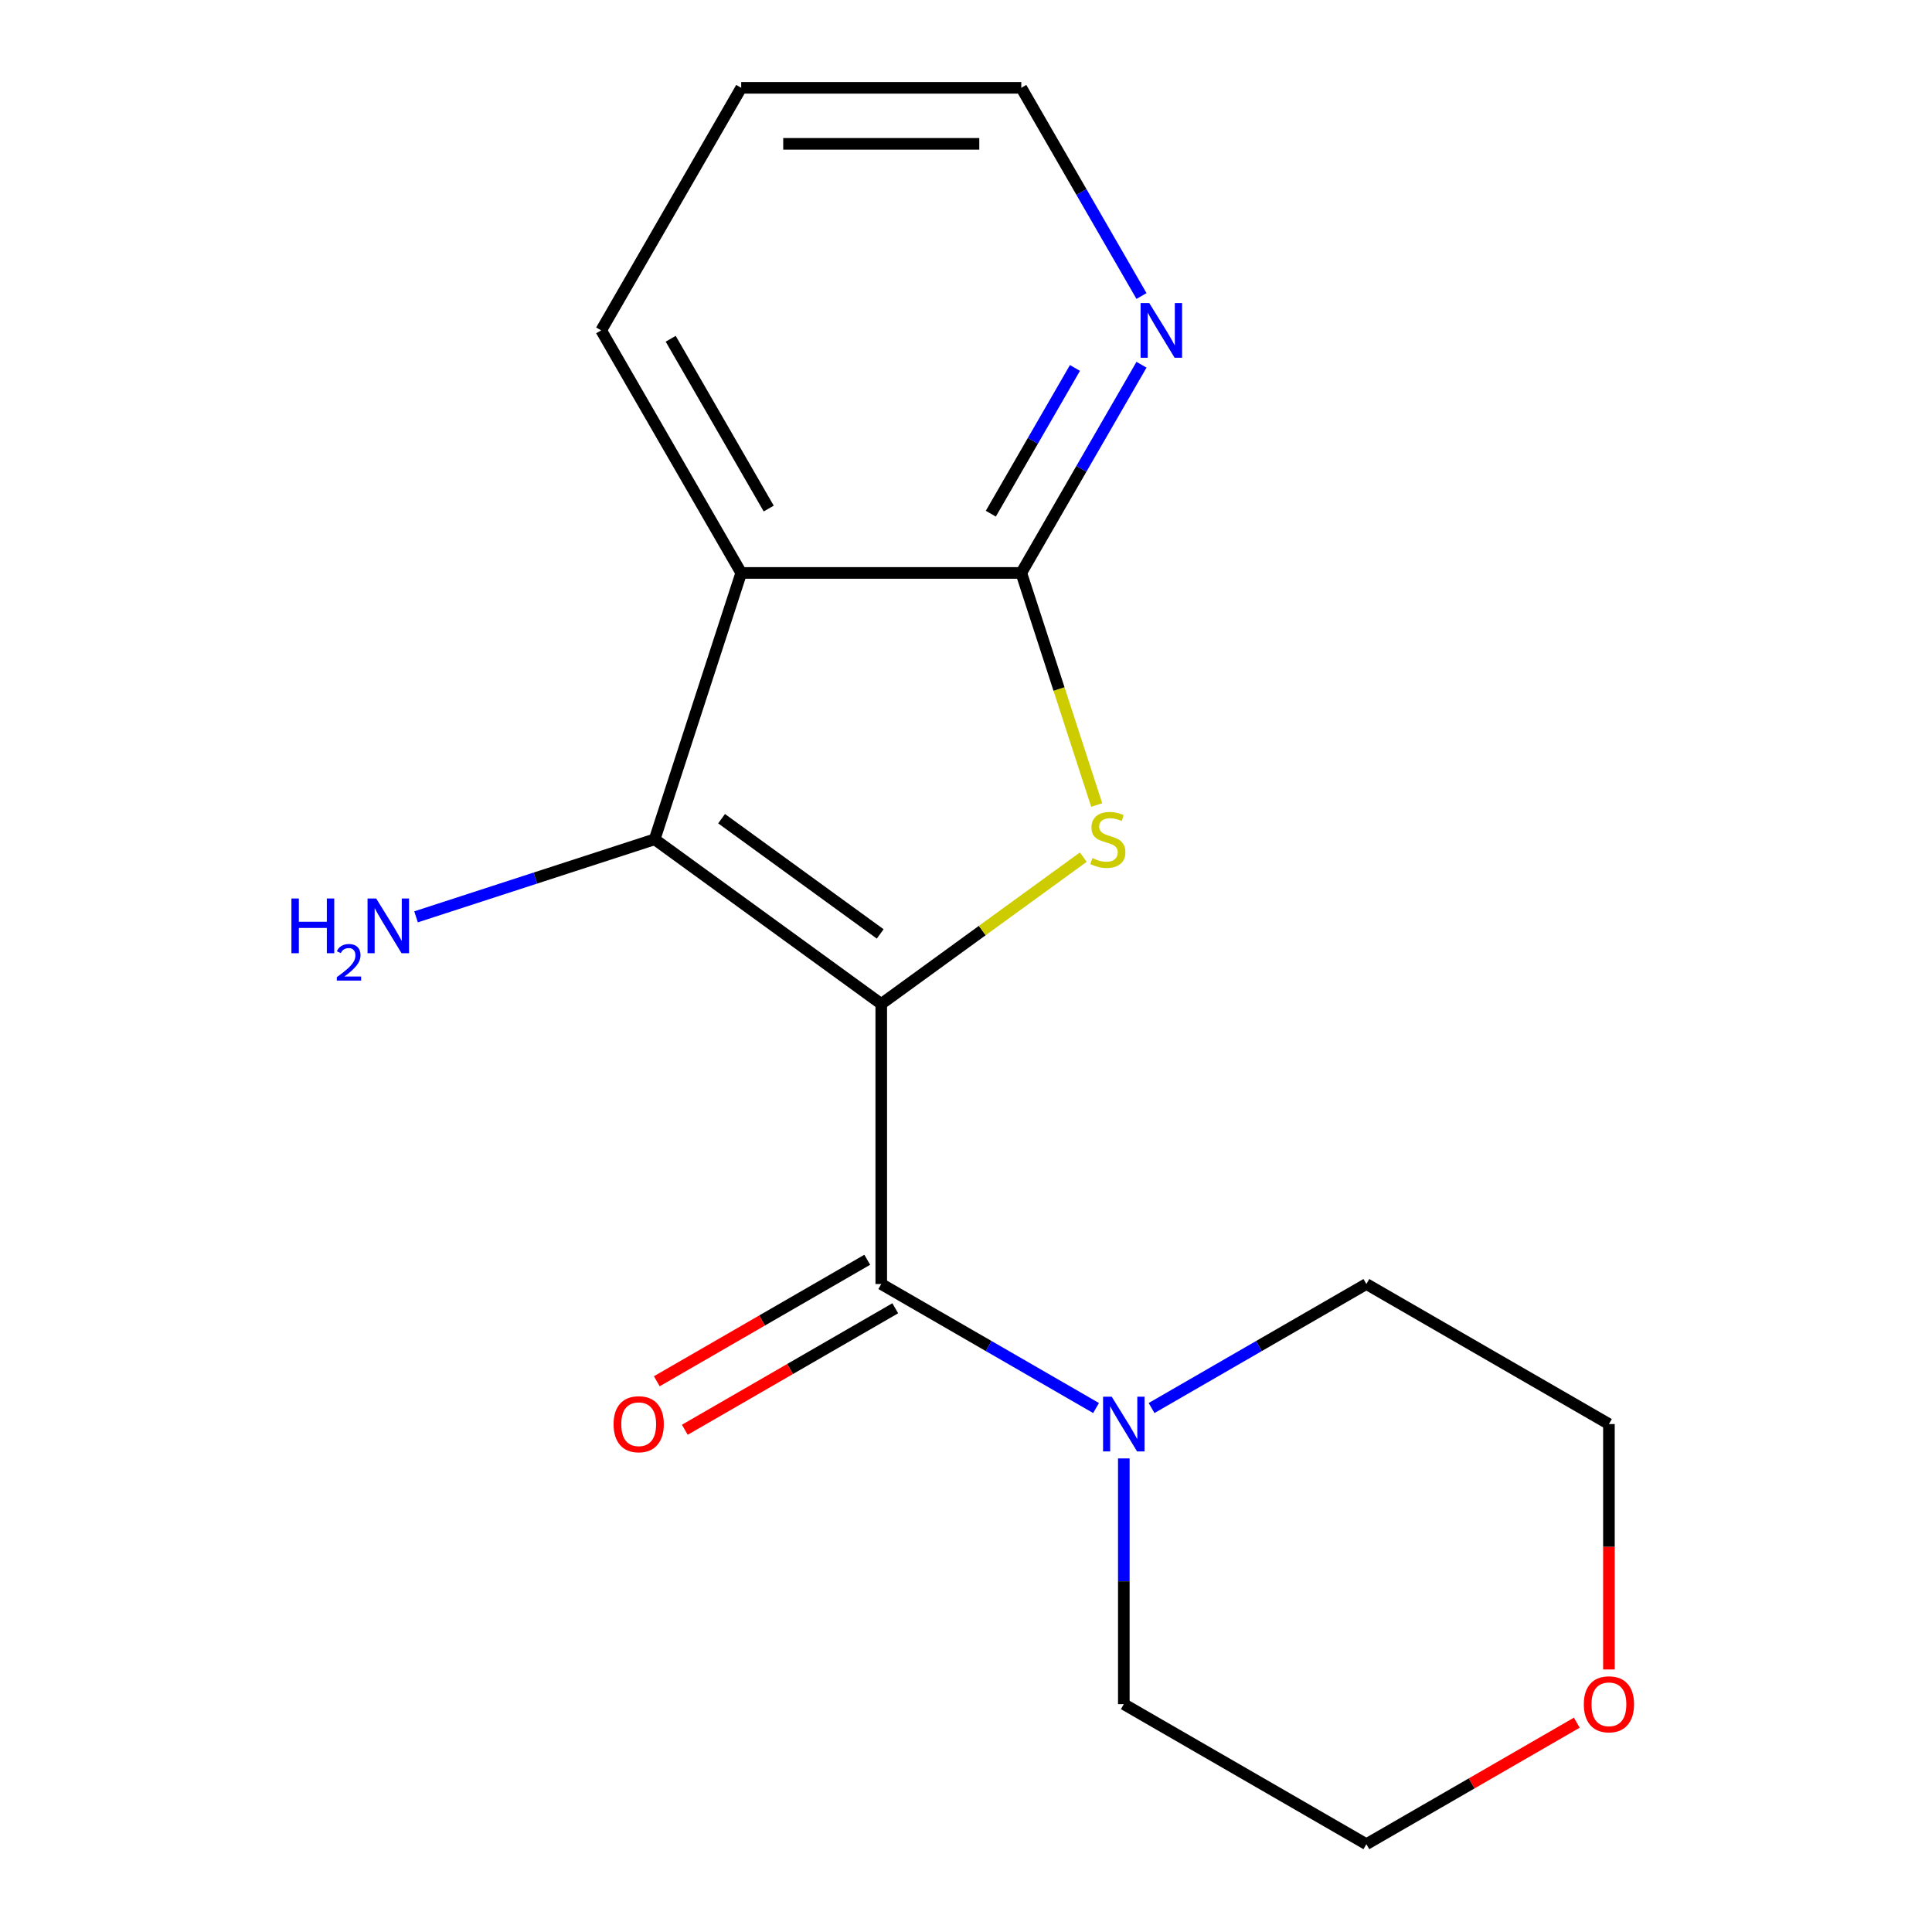 <?xml version='1.0' encoding='iso-8859-1'?>
<svg version='1.1' baseProfile='full'
              xmlns='http://www.w3.org/2000/svg'
                      xmlns:rdkit='http://www.rdkit.org/xml'
                      xmlns:xlink='http://www.w3.org/1999/xlink'
                  xml:space='preserve'
width='1000px' height='1000px' viewBox='0 0 1000 1000'>
<!-- END OF HEADER -->
<rect style='opacity:1.0;fill:#FFFFFF;stroke:none' width='1000' height='1000' x='0' y='0'> </rect>
<path class='bond-0' d='M 456.136,519.636 L 508.425,481.645' style='fill:none;fill-rule:evenodd;stroke:#000000;stroke-width:6px;stroke-linecap:butt;stroke-linejoin:miter;stroke-opacity:1' />
<path class='bond-0' d='M 508.425,481.645 L 560.715,443.655' style='fill:none;fill-rule:evenodd;stroke:#CCCC00;stroke-width:6px;stroke-linecap:butt;stroke-linejoin:miter;stroke-opacity:1' />
<path class='bond-1' d='M 456.136,519.636 L 338.853,434.424' style='fill:none;fill-rule:evenodd;stroke:#000000;stroke-width:6px;stroke-linecap:butt;stroke-linejoin:miter;stroke-opacity:1' />
<path class='bond-1' d='M 455.586,483.397 L 373.488,423.749' style='fill:none;fill-rule:evenodd;stroke:#000000;stroke-width:6px;stroke-linecap:butt;stroke-linejoin:miter;stroke-opacity:1' />
<path class='bond-2' d='M 456.136,519.636 L 456.136,664.606' style='fill:none;fill-rule:evenodd;stroke:#000000;stroke-width:6px;stroke-linecap:butt;stroke-linejoin:miter;stroke-opacity:1' />
<path class='bond-4' d='M 567.654,416.68 L 548.137,356.615' style='fill:none;fill-rule:evenodd;stroke:#CCCC00;stroke-width:6px;stroke-linecap:butt;stroke-linejoin:miter;stroke-opacity:1' />
<path class='bond-4' d='M 548.137,356.615 L 528.621,296.55' style='fill:none;fill-rule:evenodd;stroke:#000000;stroke-width:6px;stroke-linecap:butt;stroke-linejoin:miter;stroke-opacity:1' />
<path class='bond-3' d='M 338.853,434.424 L 383.651,296.55' style='fill:none;fill-rule:evenodd;stroke:#000000;stroke-width:6px;stroke-linecap:butt;stroke-linejoin:miter;stroke-opacity:1' />
<path class='bond-8' d='M 338.853,434.424 L 277.098,454.49' style='fill:none;fill-rule:evenodd;stroke:#000000;stroke-width:6px;stroke-linecap:butt;stroke-linejoin:miter;stroke-opacity:1' />
<path class='bond-8' d='M 277.098,454.49 L 215.342,474.555' style='fill:none;fill-rule:evenodd;stroke:#0000FF;stroke-width:6px;stroke-linecap:butt;stroke-linejoin:miter;stroke-opacity:1' />
<path class='bond-5' d='M 456.136,664.606 L 511.728,696.701' style='fill:none;fill-rule:evenodd;stroke:#000000;stroke-width:6px;stroke-linecap:butt;stroke-linejoin:miter;stroke-opacity:1' />
<path class='bond-5' d='M 511.728,696.701 L 567.319,728.797' style='fill:none;fill-rule:evenodd;stroke:#0000FF;stroke-width:6px;stroke-linecap:butt;stroke-linejoin:miter;stroke-opacity:1' />
<path class='bond-7' d='M 448.887,652.051 L 394.426,683.494' style='fill:none;fill-rule:evenodd;stroke:#000000;stroke-width:6px;stroke-linecap:butt;stroke-linejoin:miter;stroke-opacity:1' />
<path class='bond-7' d='M 394.426,683.494 L 339.964,714.938' style='fill:none;fill-rule:evenodd;stroke:#FF0000;stroke-width:6px;stroke-linecap:butt;stroke-linejoin:miter;stroke-opacity:1' />
<path class='bond-7' d='M 463.384,677.16 L 408.923,708.604' style='fill:none;fill-rule:evenodd;stroke:#000000;stroke-width:6px;stroke-linecap:butt;stroke-linejoin:miter;stroke-opacity:1' />
<path class='bond-7' d='M 408.923,708.604 L 354.461,740.047' style='fill:none;fill-rule:evenodd;stroke:#FF0000;stroke-width:6px;stroke-linecap:butt;stroke-linejoin:miter;stroke-opacity:1' />
<path class='bond-10' d='M 383.651,296.55 L 311.166,171.002' style='fill:none;fill-rule:evenodd;stroke:#000000;stroke-width:6px;stroke-linecap:butt;stroke-linejoin:miter;stroke-opacity:1' />
<path class='bond-10' d='M 397.888,263.221 L 347.148,175.337' style='fill:none;fill-rule:evenodd;stroke:#000000;stroke-width:6px;stroke-linecap:butt;stroke-linejoin:miter;stroke-opacity:1' />
<path class='bond-17' d='M 383.651,296.55 L 528.621,296.55' style='fill:none;fill-rule:evenodd;stroke:#000000;stroke-width:6px;stroke-linecap:butt;stroke-linejoin:miter;stroke-opacity:1' />
<path class='bond-6' d='M 528.621,296.55 L 559.73,242.668' style='fill:none;fill-rule:evenodd;stroke:#000000;stroke-width:6px;stroke-linecap:butt;stroke-linejoin:miter;stroke-opacity:1' />
<path class='bond-6' d='M 559.73,242.668 L 590.838,188.786' style='fill:none;fill-rule:evenodd;stroke:#0000FF;stroke-width:6px;stroke-linecap:butt;stroke-linejoin:miter;stroke-opacity:1' />
<path class='bond-6' d='M 512.844,265.888 L 534.62,228.171' style='fill:none;fill-rule:evenodd;stroke:#000000;stroke-width:6px;stroke-linecap:butt;stroke-linejoin:miter;stroke-opacity:1' />
<path class='bond-6' d='M 534.62,228.171 L 556.396,190.454' style='fill:none;fill-rule:evenodd;stroke:#0000FF;stroke-width:6px;stroke-linecap:butt;stroke-linejoin:miter;stroke-opacity:1' />
<path class='bond-11' d='M 596.048,728.797 L 651.64,696.701' style='fill:none;fill-rule:evenodd;stroke:#0000FF;stroke-width:6px;stroke-linecap:butt;stroke-linejoin:miter;stroke-opacity:1' />
<path class='bond-11' d='M 651.64,696.701 L 707.231,664.606' style='fill:none;fill-rule:evenodd;stroke:#000000;stroke-width:6px;stroke-linecap:butt;stroke-linejoin:miter;stroke-opacity:1' />
<path class='bond-12' d='M 581.684,754.875 L 581.684,818.468' style='fill:none;fill-rule:evenodd;stroke:#0000FF;stroke-width:6px;stroke-linecap:butt;stroke-linejoin:miter;stroke-opacity:1' />
<path class='bond-12' d='M 581.684,818.468 L 581.684,882.06' style='fill:none;fill-rule:evenodd;stroke:#000000;stroke-width:6px;stroke-linecap:butt;stroke-linejoin:miter;stroke-opacity:1' />
<path class='bond-13' d='M 590.838,153.218 L 559.73,99.336' style='fill:none;fill-rule:evenodd;stroke:#0000FF;stroke-width:6px;stroke-linecap:butt;stroke-linejoin:miter;stroke-opacity:1' />
<path class='bond-13' d='M 559.73,99.336 L 528.621,45.455' style='fill:none;fill-rule:evenodd;stroke:#000000;stroke-width:6px;stroke-linecap:butt;stroke-linejoin:miter;stroke-opacity:1' />
<path class='bond-9' d='M 816.155,891.658 L 761.693,923.102' style='fill:none;fill-rule:evenodd;stroke:#FF0000;stroke-width:6px;stroke-linecap:butt;stroke-linejoin:miter;stroke-opacity:1' />
<path class='bond-9' d='M 761.693,923.102 L 707.231,954.545' style='fill:none;fill-rule:evenodd;stroke:#000000;stroke-width:6px;stroke-linecap:butt;stroke-linejoin:miter;stroke-opacity:1' />
<path class='bond-18' d='M 832.779,864.116 L 832.779,800.603' style='fill:none;fill-rule:evenodd;stroke:#FF0000;stroke-width:6px;stroke-linecap:butt;stroke-linejoin:miter;stroke-opacity:1' />
<path class='bond-18' d='M 832.779,800.603 L 832.779,737.091' style='fill:none;fill-rule:evenodd;stroke:#000000;stroke-width:6px;stroke-linecap:butt;stroke-linejoin:miter;stroke-opacity:1' />
<path class='bond-16' d='M 311.166,171.002 L 383.651,45.455' style='fill:none;fill-rule:evenodd;stroke:#000000;stroke-width:6px;stroke-linecap:butt;stroke-linejoin:miter;stroke-opacity:1' />
<path class='bond-15' d='M 707.231,664.606 L 832.779,737.091' style='fill:none;fill-rule:evenodd;stroke:#000000;stroke-width:6px;stroke-linecap:butt;stroke-linejoin:miter;stroke-opacity:1' />
<path class='bond-14' d='M 581.684,882.06 L 707.231,954.545' style='fill:none;fill-rule:evenodd;stroke:#000000;stroke-width:6px;stroke-linecap:butt;stroke-linejoin:miter;stroke-opacity:1' />
<path class='bond-19' d='M 528.621,45.455 L 383.651,45.455' style='fill:none;fill-rule:evenodd;stroke:#000000;stroke-width:6px;stroke-linecap:butt;stroke-linejoin:miter;stroke-opacity:1' />
<path class='bond-19' d='M 506.875,74.448 L 405.396,74.448' style='fill:none;fill-rule:evenodd;stroke:#000000;stroke-width:6px;stroke-linecap:butt;stroke-linejoin:miter;stroke-opacity:1' />
<path  class='atom-1' d='M 565.419 444.144
Q 565.739 444.264, 567.059 444.824
Q 568.379 445.384, 569.819 445.744
Q 571.299 446.064, 572.739 446.064
Q 575.419 446.064, 576.979 444.784
Q 578.539 443.464, 578.539 441.184
Q 578.539 439.624, 577.739 438.664
Q 576.979 437.704, 575.779 437.184
Q 574.579 436.664, 572.579 436.064
Q 570.059 435.304, 568.539 434.584
Q 567.059 433.864, 565.979 432.344
Q 564.939 430.824, 564.939 428.264
Q 564.939 424.704, 567.339 422.504
Q 569.779 420.304, 574.579 420.304
Q 577.859 420.304, 581.579 421.864
L 580.659 424.944
Q 577.259 423.544, 574.699 423.544
Q 571.939 423.544, 570.419 424.704
Q 568.899 425.824, 568.939 427.784
Q 568.939 429.304, 569.699 430.224
Q 570.499 431.144, 571.619 431.664
Q 572.779 432.184, 574.699 432.784
Q 577.259 433.584, 578.779 434.384
Q 580.299 435.184, 581.379 436.824
Q 582.499 438.424, 582.499 441.184
Q 582.499 445.104, 579.859 447.224
Q 577.259 449.304, 572.899 449.304
Q 570.379 449.304, 568.459 448.744
Q 566.579 448.224, 564.339 447.304
L 565.419 444.144
' fill='#CCCC00'/>
<path  class='atom-6' d='M 575.424 722.931
L 584.704 737.931
Q 585.624 739.411, 587.104 742.091
Q 588.584 744.771, 588.664 744.931
L 588.664 722.931
L 592.424 722.931
L 592.424 751.251
L 588.544 751.251
L 578.584 734.851
Q 577.424 732.931, 576.184 730.731
Q 574.984 728.531, 574.624 727.851
L 574.624 751.251
L 570.944 751.251
L 570.944 722.931
L 575.424 722.931
' fill='#0000FF'/>
<path  class='atom-7' d='M 594.846 156.842
L 604.126 171.842
Q 605.046 173.322, 606.526 176.002
Q 608.006 178.682, 608.086 178.842
L 608.086 156.842
L 611.846 156.842
L 611.846 185.162
L 607.966 185.162
L 598.006 168.762
Q 596.846 166.842, 595.606 164.642
Q 594.406 162.442, 594.046 161.762
L 594.046 185.162
L 590.366 185.162
L 590.366 156.842
L 594.846 156.842
' fill='#0000FF'/>
<path  class='atom-8' d='M 317.588 737.171
Q 317.588 730.371, 320.948 726.571
Q 324.308 722.771, 330.588 722.771
Q 336.868 722.771, 340.228 726.571
Q 343.588 730.371, 343.588 737.171
Q 343.588 744.051, 340.188 747.971
Q 336.788 751.851, 330.588 751.851
Q 324.348 751.851, 320.948 747.971
Q 317.588 744.091, 317.588 737.171
M 330.588 748.651
Q 334.908 748.651, 337.228 745.771
Q 339.588 742.851, 339.588 737.171
Q 339.588 731.611, 337.228 728.811
Q 334.908 725.971, 330.588 725.971
Q 326.268 725.971, 323.908 728.771
Q 321.588 731.571, 321.588 737.171
Q 321.588 742.891, 323.908 745.771
Q 326.268 748.651, 330.588 748.651
' fill='#FF0000'/>
<path  class='atom-9' d='M 150.845 465.063
L 154.685 465.063
L 154.685 477.103
L 169.165 477.103
L 169.165 465.063
L 173.005 465.063
L 173.005 493.383
L 169.165 493.383
L 169.165 480.303
L 154.685 480.303
L 154.685 493.383
L 150.845 493.383
L 150.845 465.063
' fill='#0000FF'/>
<path  class='atom-9' d='M 174.378 492.389
Q 175.065 490.62, 176.701 489.643
Q 178.338 488.64, 180.609 488.64
Q 183.433 488.64, 185.017 490.171
Q 186.601 491.703, 186.601 494.422
Q 186.601 497.194, 184.542 499.781
Q 182.509 502.368, 178.285 505.431
L 186.918 505.431
L 186.918 507.543
L 174.325 507.543
L 174.325 505.774
Q 177.81 503.292, 179.869 501.444
Q 181.955 499.596, 182.958 497.933
Q 183.961 496.27, 183.961 494.554
Q 183.961 492.759, 183.064 491.755
Q 182.166 490.752, 180.609 490.752
Q 179.104 490.752, 178.101 491.359
Q 177.097 491.967, 176.385 493.313
L 174.378 492.389
' fill='#0000FF'/>
<path  class='atom-9' d='M 194.718 465.063
L 203.998 480.063
Q 204.918 481.543, 206.398 484.223
Q 207.878 486.903, 207.958 487.063
L 207.958 465.063
L 211.718 465.063
L 211.718 493.383
L 207.838 493.383
L 197.878 476.983
Q 196.718 475.063, 195.478 472.863
Q 194.278 470.663, 193.918 469.983
L 193.918 493.383
L 190.238 493.383
L 190.238 465.063
L 194.718 465.063
' fill='#0000FF'/>
<path  class='atom-10' d='M 819.779 882.14
Q 819.779 875.34, 823.139 871.54
Q 826.499 867.74, 832.779 867.74
Q 839.059 867.74, 842.419 871.54
Q 845.779 875.34, 845.779 882.14
Q 845.779 889.02, 842.379 892.94
Q 838.979 896.82, 832.779 896.82
Q 826.539 896.82, 823.139 892.94
Q 819.779 889.06, 819.779 882.14
M 832.779 893.62
Q 837.099 893.62, 839.419 890.74
Q 841.779 887.82, 841.779 882.14
Q 841.779 876.58, 839.419 873.78
Q 837.099 870.94, 832.779 870.94
Q 828.459 870.94, 826.099 873.74
Q 823.779 876.54, 823.779 882.14
Q 823.779 887.86, 826.099 890.74
Q 828.459 893.62, 832.779 893.62
' fill='#FF0000'/>
</svg>
